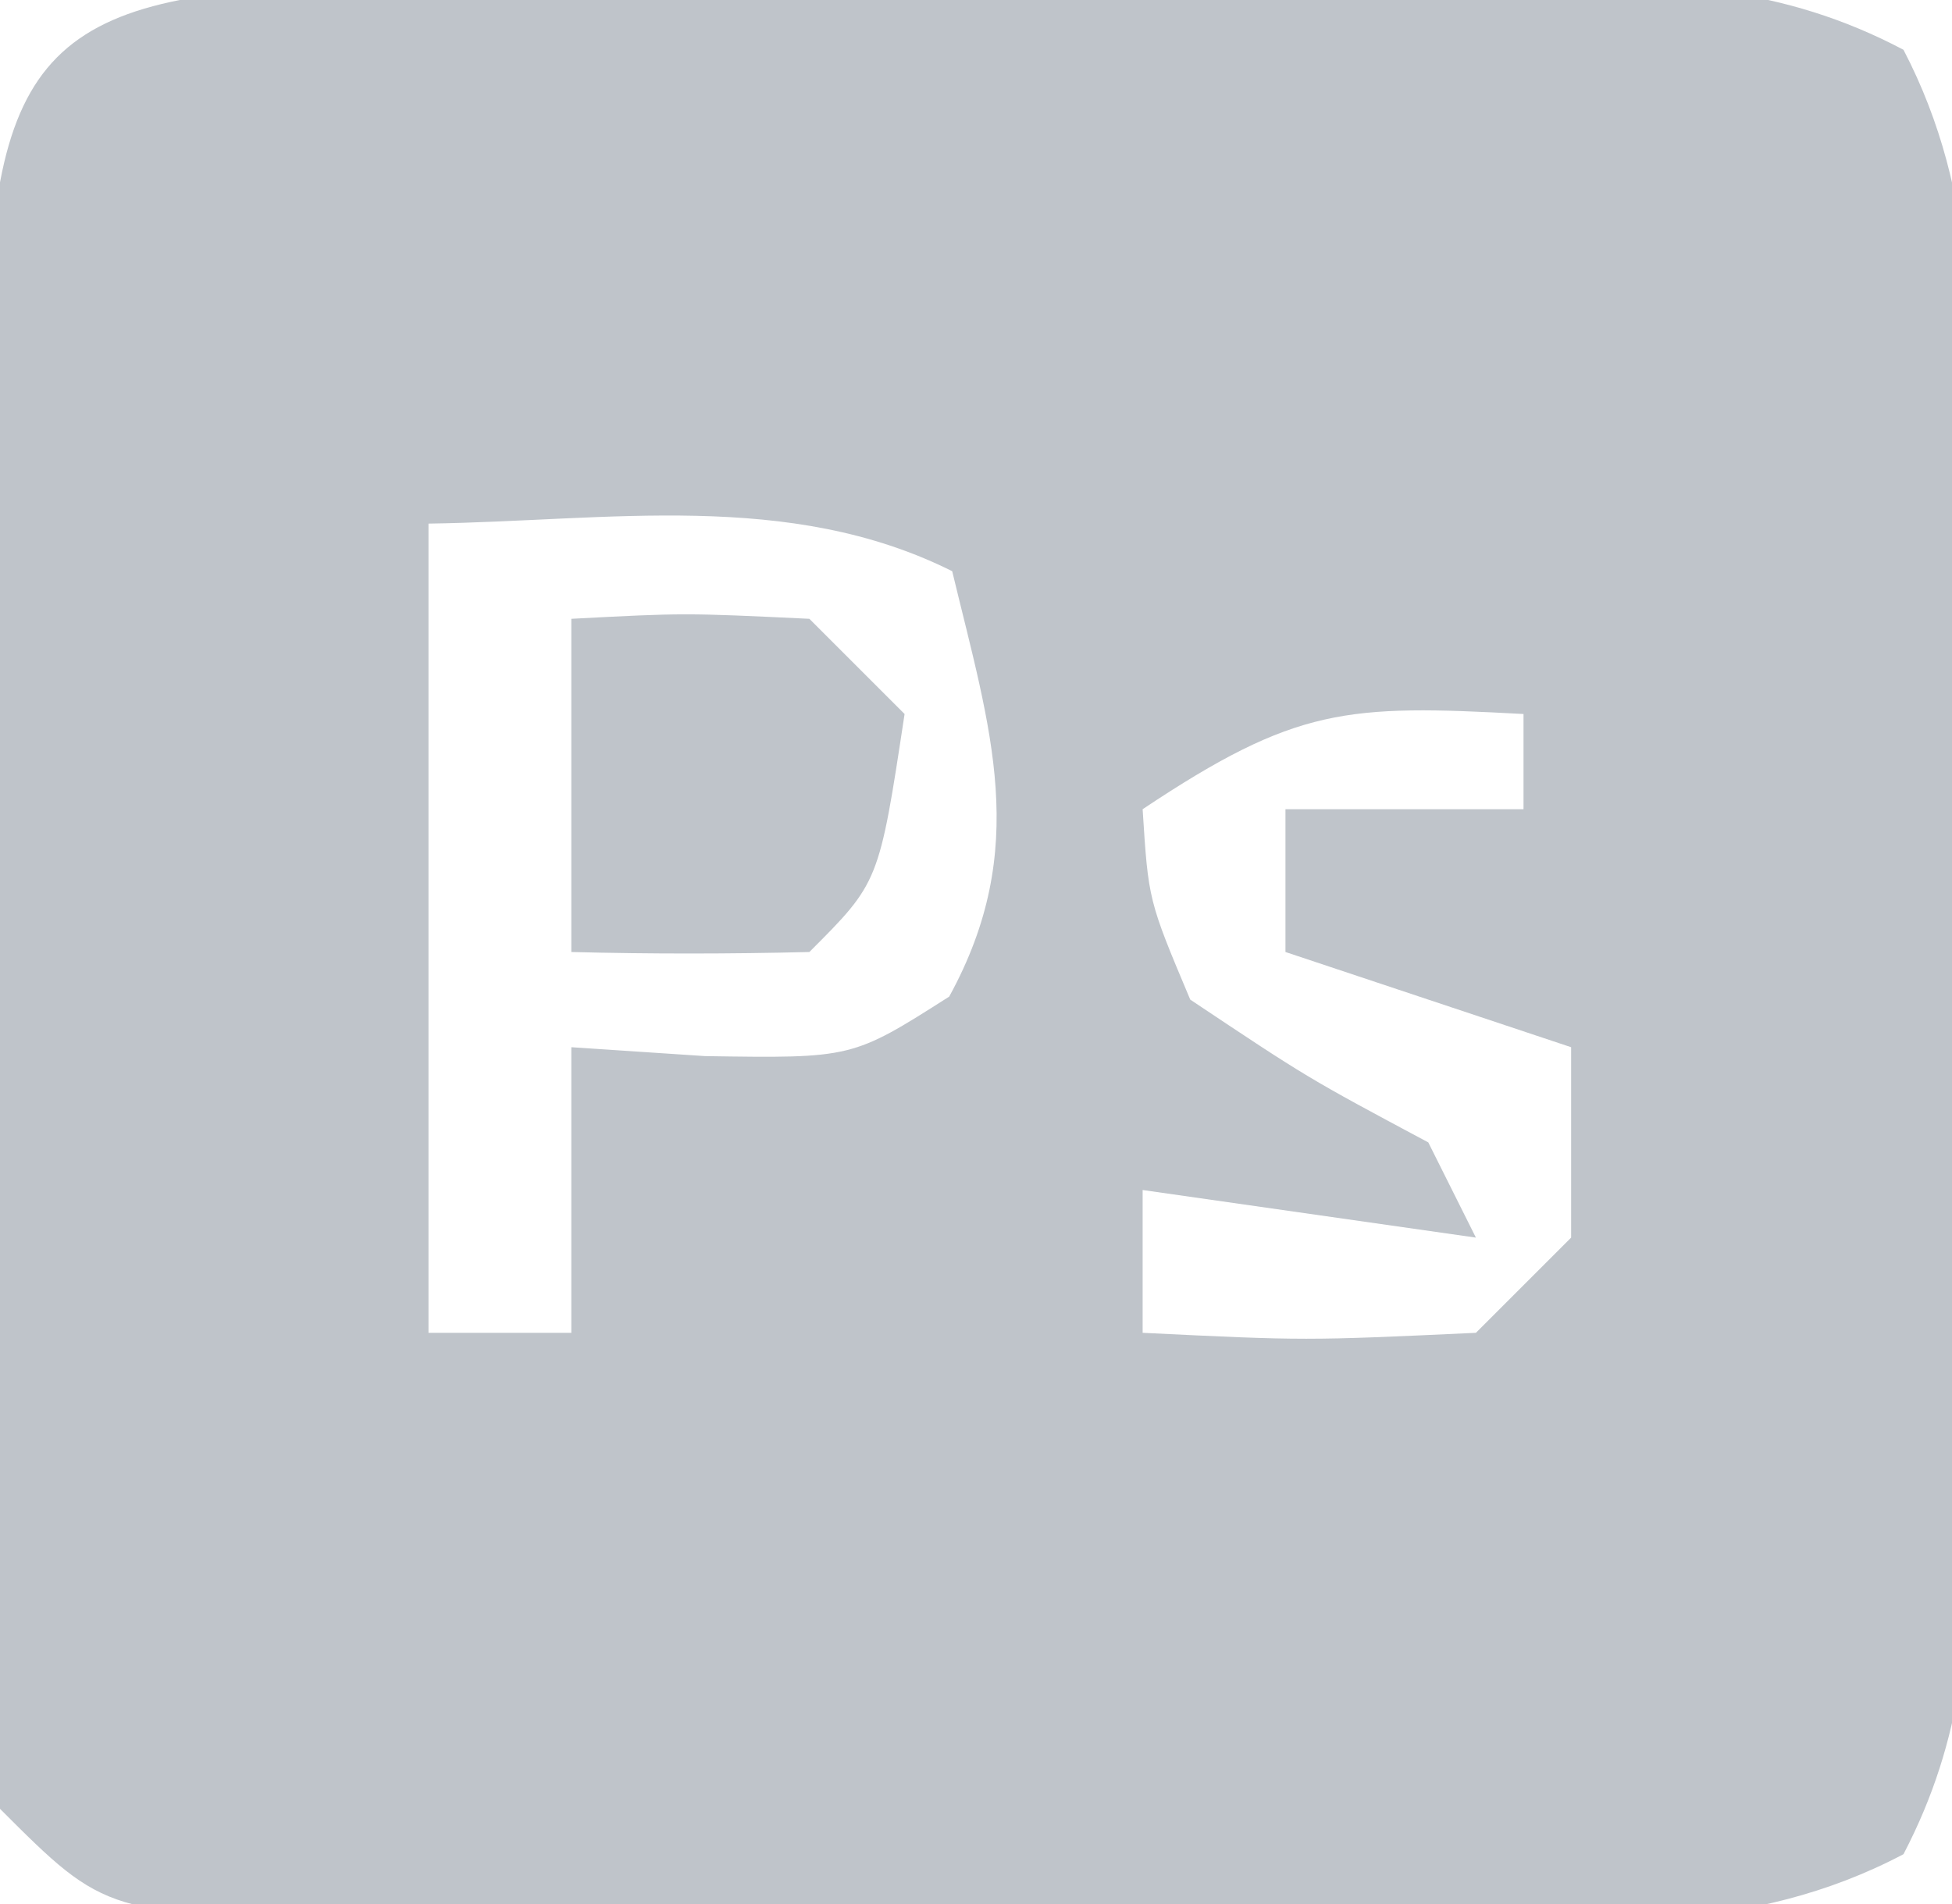 <svg xmlns="http://www.w3.org/2000/svg" width="41" height="40"><path d="M0 0 C0.768 0.001 1.535 0.002 2.326 0.003 C3.116 -0.002 3.905 -0.006 4.718 -0.01 C6.388 -0.016 8.058 -0.016 9.729 -0.012 C12.286 -0.009 14.842 -0.032 17.399 -0.058 C19.02 -0.06 20.642 -0.061 22.264 -0.06 C23.03 -0.069 23.795 -0.078 24.584 -0.088 C27.444 -0.063 29.784 -0.002 32.343 1.35 C33.948 4.429 33.789 7.538 33.76 10.929 C33.763 11.672 33.766 12.415 33.769 13.181 C33.771 14.751 33.765 16.321 33.753 17.891 C33.737 20.295 33.753 22.697 33.772 25.1 C33.77 26.626 33.766 28.153 33.76 29.679 C33.769 30.757 33.769 30.757 33.778 31.857 C33.74 34.593 33.621 36.807 32.343 39.257 C29.13 40.954 25.808 40.709 22.264 40.667 C21.474 40.667 20.684 40.668 19.87 40.668 C18.201 40.666 16.533 40.656 14.864 40.64 C12.305 40.616 9.747 40.619 7.188 40.626 C5.567 40.62 3.947 40.613 2.326 40.604 C1.559 40.605 0.791 40.606 0 40.607 C-5.407 40.535 -5.407 40.535 -7.638 38.304 C-7.838 35.602 -7.918 33.006 -7.904 30.304 C-7.906 29.512 -7.908 28.721 -7.91 27.905 C-7.911 26.231 -7.908 24.556 -7.899 22.882 C-7.888 20.314 -7.899 17.746 -7.912 15.179 C-7.911 13.554 -7.908 11.929 -7.904 10.304 C-7.908 9.533 -7.912 8.762 -7.916 7.968 C-7.857 1.285 -6.686 0.09 0 0 Z M1.362 11.304 C1.362 16.914 1.362 22.524 1.362 28.304 C2.352 28.304 3.342 28.304 4.362 28.304 C4.362 26.324 4.362 24.344 4.362 22.304 C5.29 22.365 6.218 22.427 7.174 22.491 C10.263 22.538 10.263 22.538 12.299 21.241 C14.009 18.122 13.167 15.648 12.362 12.304 C8.932 10.589 5.144 11.25 1.362 11.304 Z M16.362 17.304 C16.483 19.218 16.483 19.218 17.362 21.304 C19.825 22.948 19.825 22.948 22.362 24.304 C22.692 24.964 23.022 25.624 23.362 26.304 C21.052 25.974 18.742 25.644 16.362 25.304 C16.362 26.294 16.362 27.284 16.362 28.304 C19.778 28.47 19.778 28.47 23.362 28.304 C24.022 27.644 24.682 26.984 25.362 26.304 C25.362 24.984 25.362 23.664 25.362 22.304 C23.382 21.644 21.402 20.984 19.362 20.304 C19.362 19.314 19.362 18.324 19.362 17.304 C21.012 17.304 22.662 17.304 24.362 17.304 C24.362 16.644 24.362 15.984 24.362 15.304 C20.646 15.103 19.59 15.152 16.362 17.304 Z " fill="#BFC4CA" transform="translate(7.638,-0.304)"></path><path d="M0 0 C2.375 -0.125 2.375 -0.125 5 0 C5.66 0.66 6.32 1.32 7 2 C6.464 5.536 6.464 5.536 5 7 C3.334 7.041 1.666 7.043 0 7 C0 4.69 0 2.38 0 0 Z " fill="#BFC4CA" transform="translate(12,13)"></path></svg>